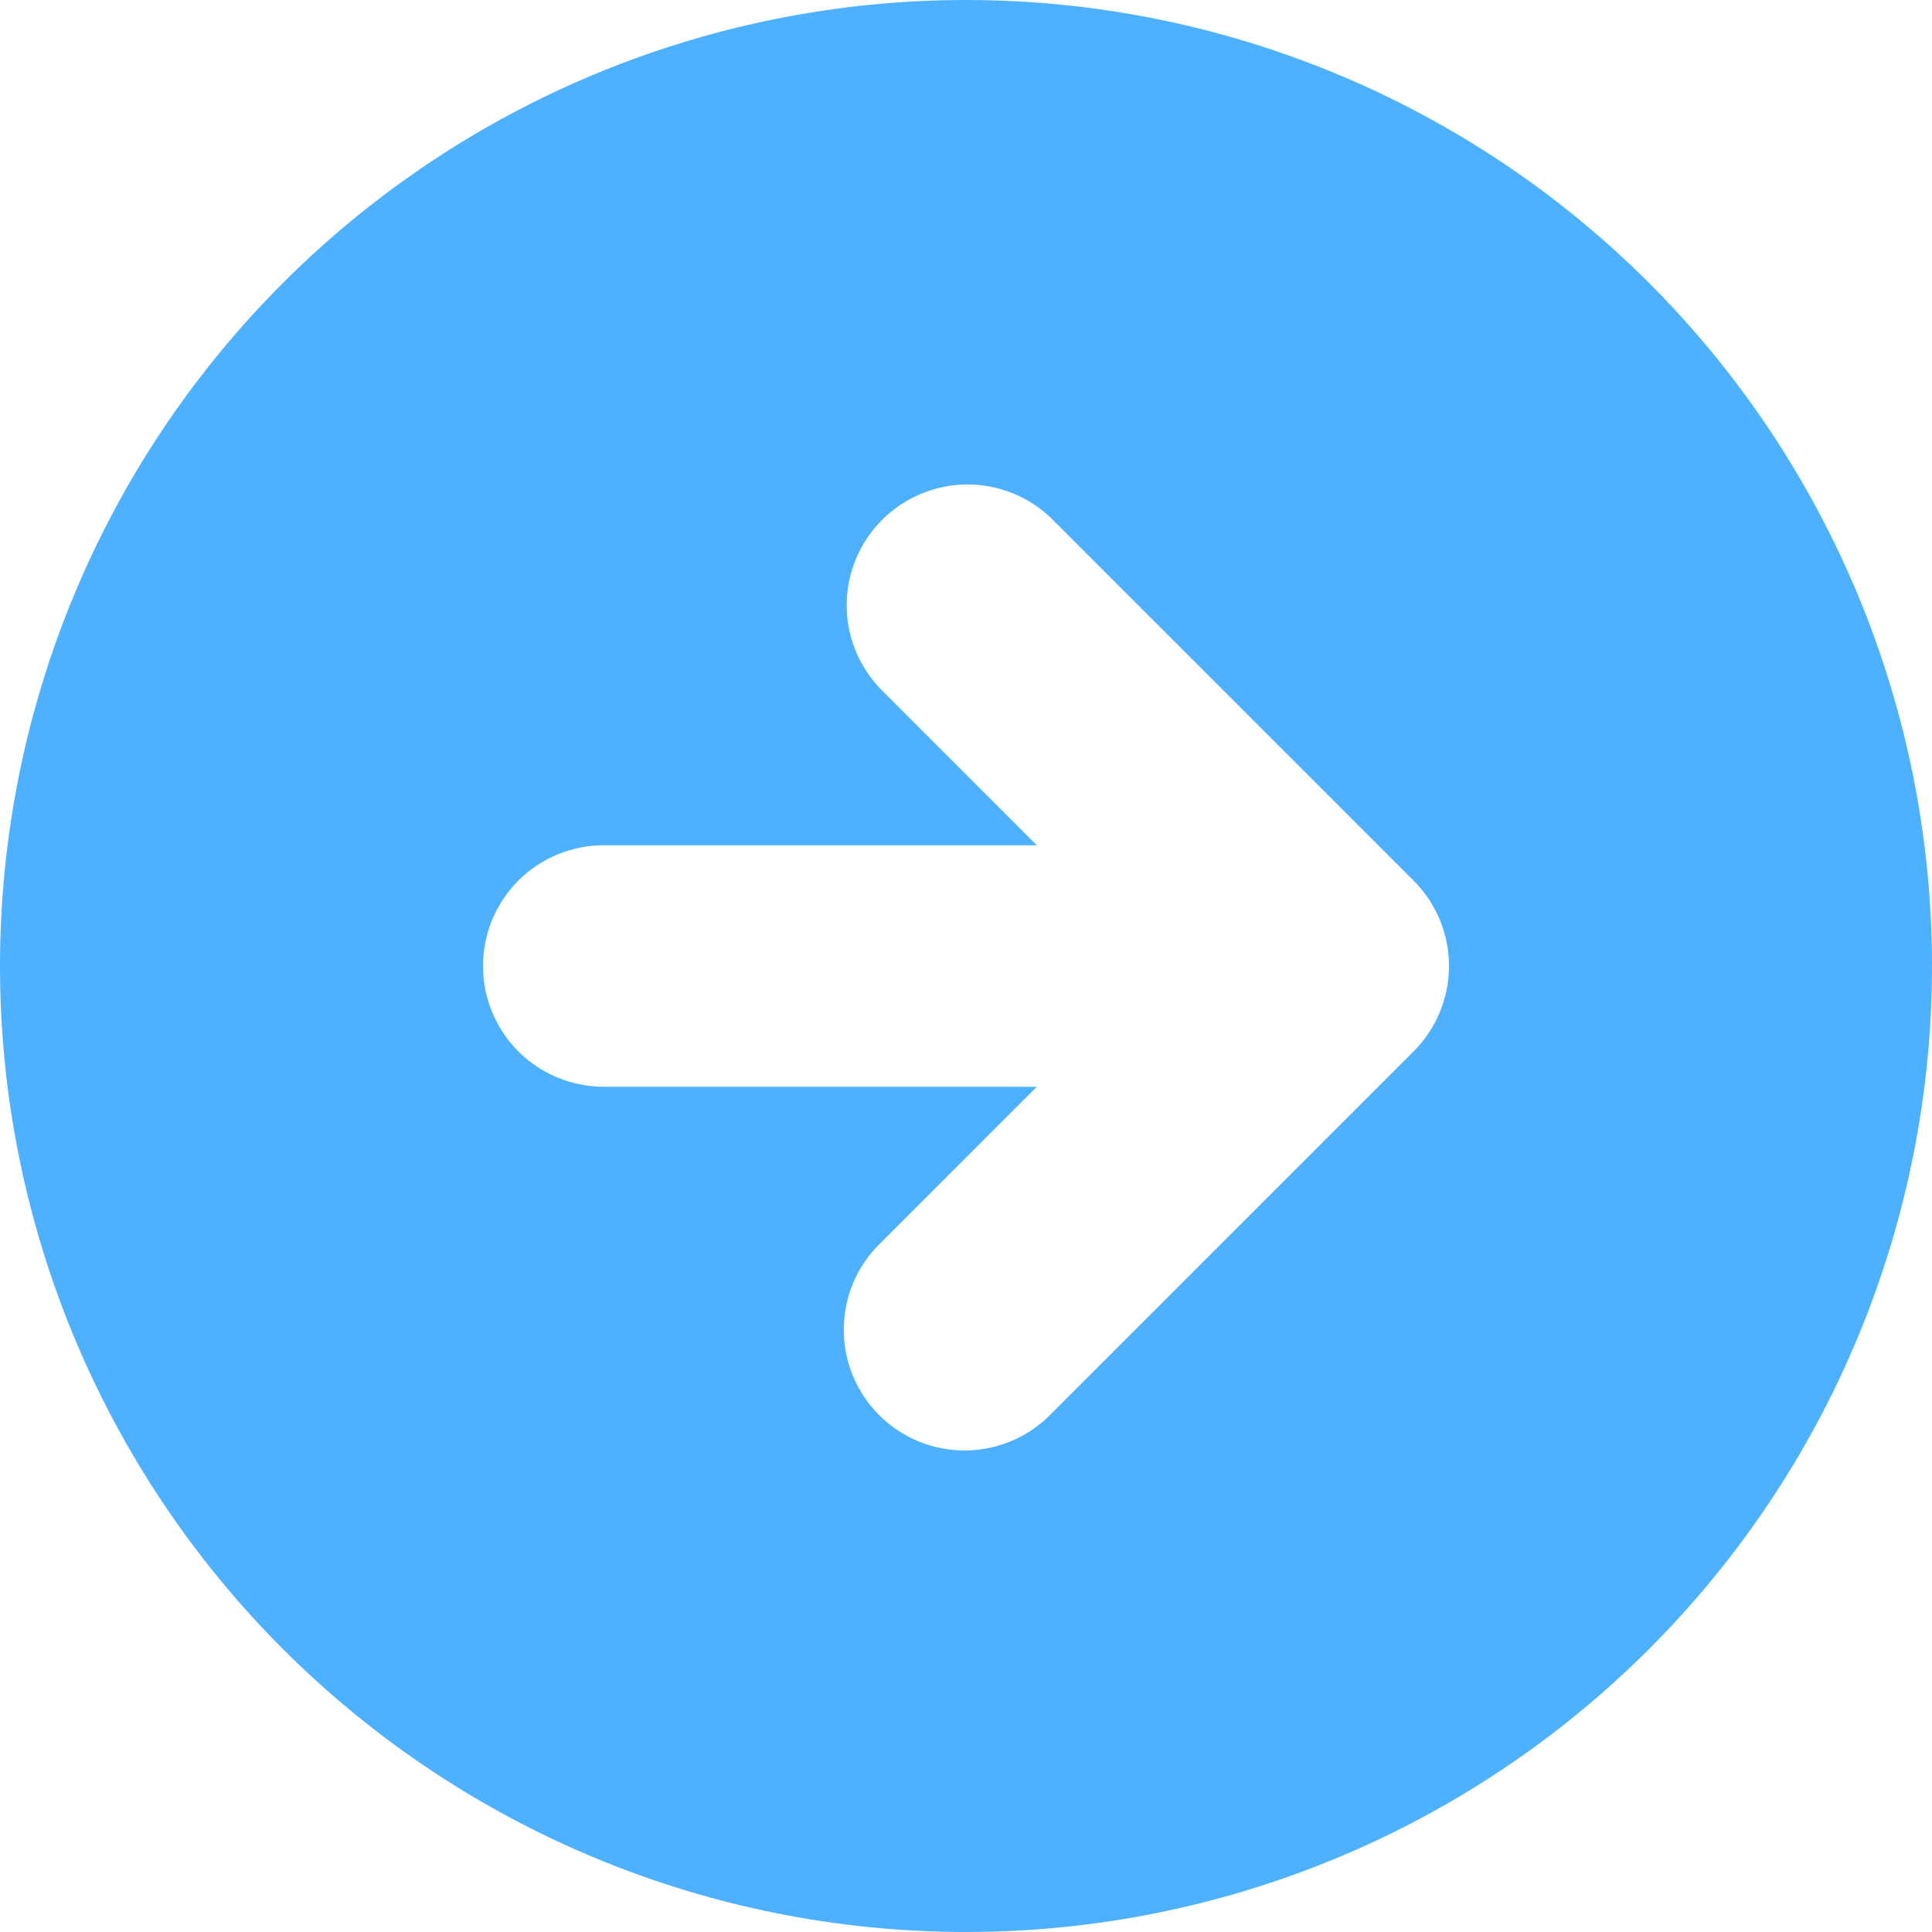 <svg width="24" height="24" viewBox="0 0 24 24" fill="none" xmlns="http://www.w3.org/2000/svg">
<path fill-rule="evenodd" clip-rule="evenodd" d="M12 24C15.183 24 18.235 22.736 20.485 20.485C22.736 18.235 24 15.183 24 12C24 8.817 22.736 5.765 20.485 3.515C18.235 1.264 15.183 0 12 0C8.817 0 5.765 1.264 3.515 3.515C1.264 5.765 0 8.817 0 12C0 15.183 1.264 18.235 3.515 20.485C5.765 22.736 8.817 24 12 24ZM17.561 10.94L13.06 6.439C12.778 6.166 12.399 6.015 12.005 6.018C11.612 6.022 11.236 6.18 10.958 6.458C10.68 6.736 10.522 7.112 10.518 7.505C10.515 7.899 10.666 8.278 10.94 8.56L12.879 10.5H7.5C7.102 10.5 6.721 10.658 6.439 10.939C6.158 11.221 6 11.602 6 12C6 12.398 6.158 12.779 6.439 13.061C6.721 13.342 7.102 13.5 7.5 13.5H12.879L10.94 15.44C10.796 15.578 10.682 15.743 10.603 15.926C10.525 16.109 10.483 16.306 10.482 16.505C10.48 16.705 10.518 16.902 10.593 17.086C10.669 17.271 10.78 17.438 10.921 17.579C11.062 17.72 11.229 17.831 11.414 17.907C11.598 17.982 11.795 18.02 11.995 18.018C12.194 18.017 12.391 17.975 12.574 17.897C12.757 17.818 12.922 17.704 13.06 17.561L17.561 13.06C17.842 12.779 18 12.398 18 12C18 11.602 17.842 11.221 17.561 10.94Z" fill="#4DB1FF"/>
</svg>
